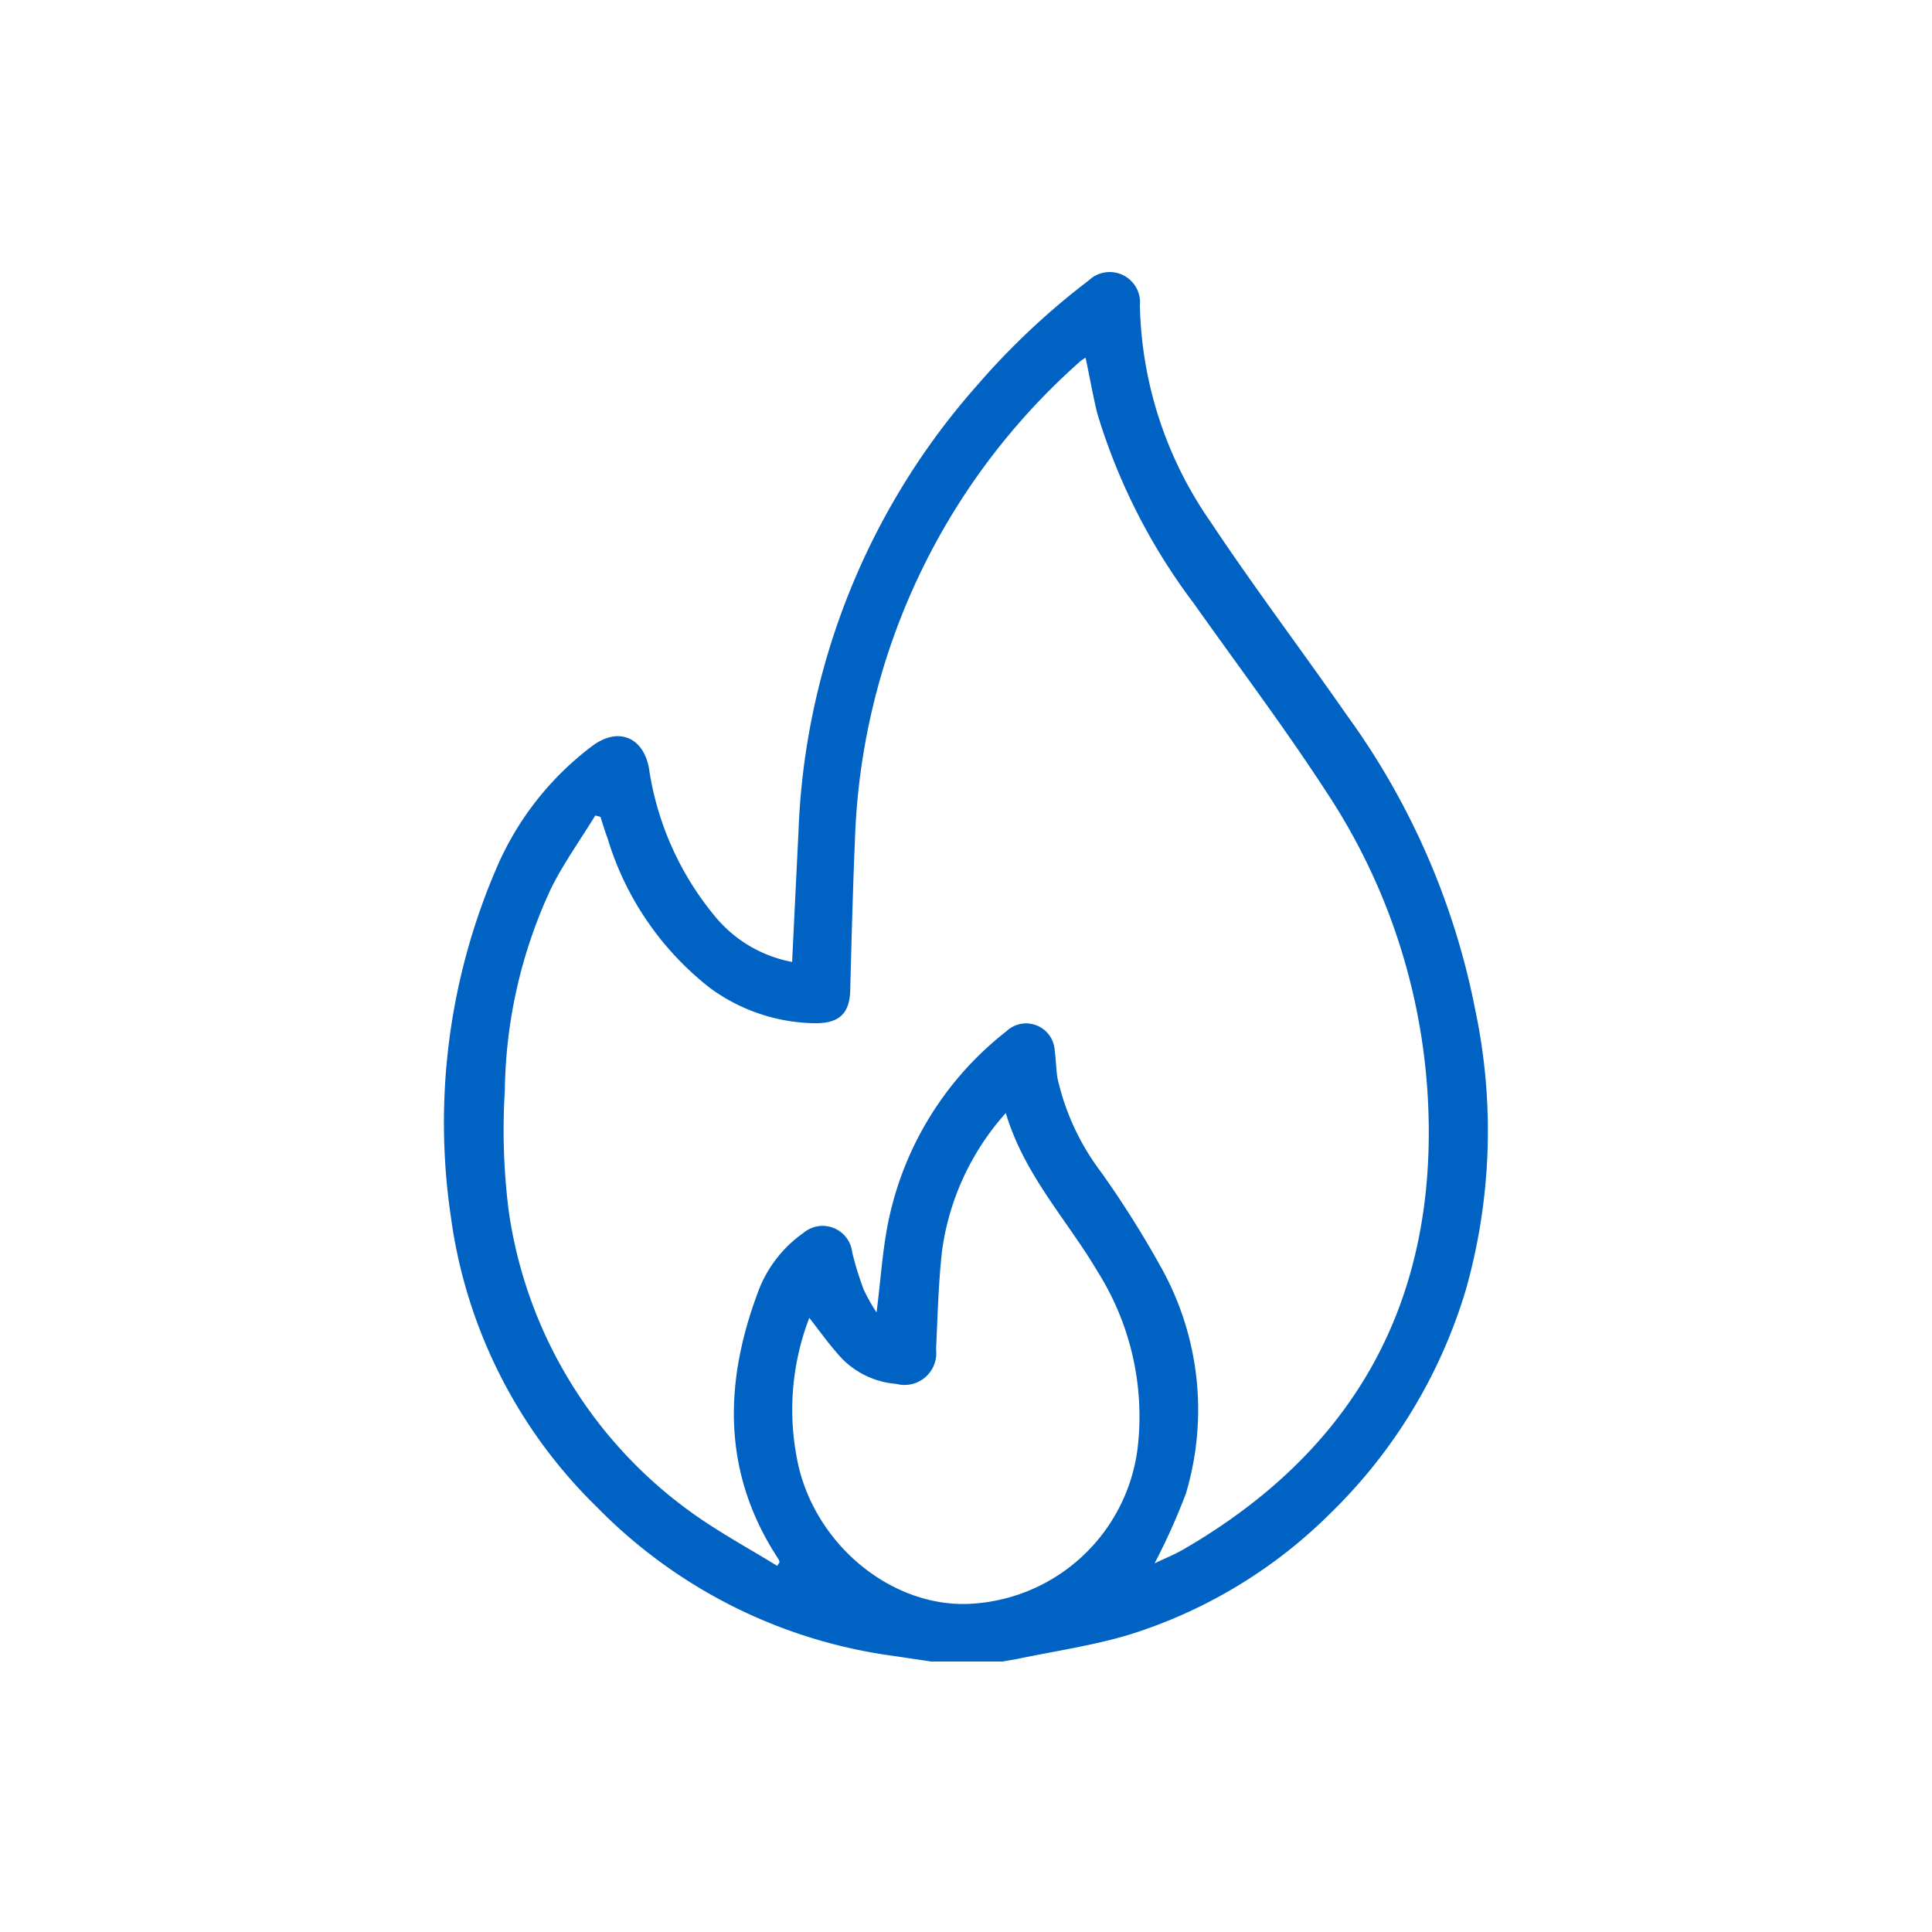 <?xml version="1.0" encoding="UTF-8"?> <svg xmlns="http://www.w3.org/2000/svg" viewBox="0 0 100 100"><defs><style>.cls-1{fill:#fff;}.cls-2{fill:#0062c3;}</style></defs><g id="Camada_2" data-name="Camada 2"><g id="BG"><rect class="cls-1" width="100" height="100"></rect></g><g id="ICONES"><path class="cls-2" d="M48.19,86l-1.87-.28A26.42,26.42,0,0,1,30.89,78a25.8,25.8,0,0,1-7.55-15,33.25,33.25,0,0,1,2.33-18,15.57,15.57,0,0,1,5-6.4c1.36-1,2.63-.42,2.92,1.16a15.53,15.53,0,0,0,3.51,7.78A6.79,6.79,0,0,0,41,49.79c.11-2.28.22-4.52.33-6.76a36.87,36.87,0,0,1,9.25-23.09,38.1,38.1,0,0,1,5.78-5.43A1.57,1.57,0,0,1,59,15.81,20.33,20.33,0,0,0,62.65,27c2.26,3.4,4.72,6.65,7.05,10a38.5,38.5,0,0,1,6.67,15.33,30.24,30.24,0,0,1-.49,14.4,26.88,26.88,0,0,1-7,11.58,25.51,25.51,0,0,1-10.43,6.3c-1.89.57-3.87.85-5.81,1.26l-.76.13Zm8-67.49-.24.16a34.57,34.57,0,0,0-11.7,24.86c-.11,2.53-.17,5.06-.24,7.6,0,1.35-.58,1.86-1.9,1.83a9.36,9.36,0,0,1-5.37-1.83,15.5,15.5,0,0,1-5.28-7.7c-.14-.38-.26-.77-.38-1.15l-.27-.07c-.76,1.25-1.63,2.45-2.28,3.76a25.42,25.42,0,0,0-2.4,10.47,33.22,33.22,0,0,0,.2,6.23A23.26,23.26,0,0,0,35.81,78.3c1.39,1,2.94,1.84,4.42,2.75l.12-.19a.56.56,0,0,0-.07-.18c-2.87-4.37-2.83-9-1.08-13.71a6.46,6.46,0,0,1,2.38-3.15,1.54,1.54,0,0,1,2.53,1,16.13,16.13,0,0,0,.6,1.94,9.33,9.33,0,0,0,.66,1.17c.21-1.64.3-3.11.58-4.55a16.77,16.77,0,0,1,6.14-10,1.48,1.48,0,0,1,2.5,1c.07.47.07.94.14,1.4A12.61,12.61,0,0,0,57,60.68a52,52,0,0,1,3.17,5.05,15.12,15.12,0,0,1,1.21,11.58,33,33,0,0,1-1.62,3.61c.47-.23,1-.44,1.47-.71,8.65-5,13-12.47,12.71-22.53A31.84,31.84,0,0,0,68.66,41c-2.17-3.34-4.57-6.52-6.87-9.77a31.26,31.26,0,0,1-5-9.85C56.56,20.43,56.4,19.5,56.19,18.52ZM41.89,68.21a13.26,13.26,0,0,0-.53,7.8c1.06,4.2,5,7.23,8.91,7a9.21,9.21,0,0,0,8.62-8.11,14.06,14.06,0,0,0-2.07-9.07c-1.59-2.7-3.8-5-4.76-8.22a13.39,13.39,0,0,0-3.3,7.13c-.19,1.7-.23,3.41-.31,5.12a1.64,1.64,0,0,1-2.05,1.77,4.42,4.42,0,0,1-2.81-1.3C43,69.7,42.5,69,41.89,68.21Z"></path></g></g></svg> 
